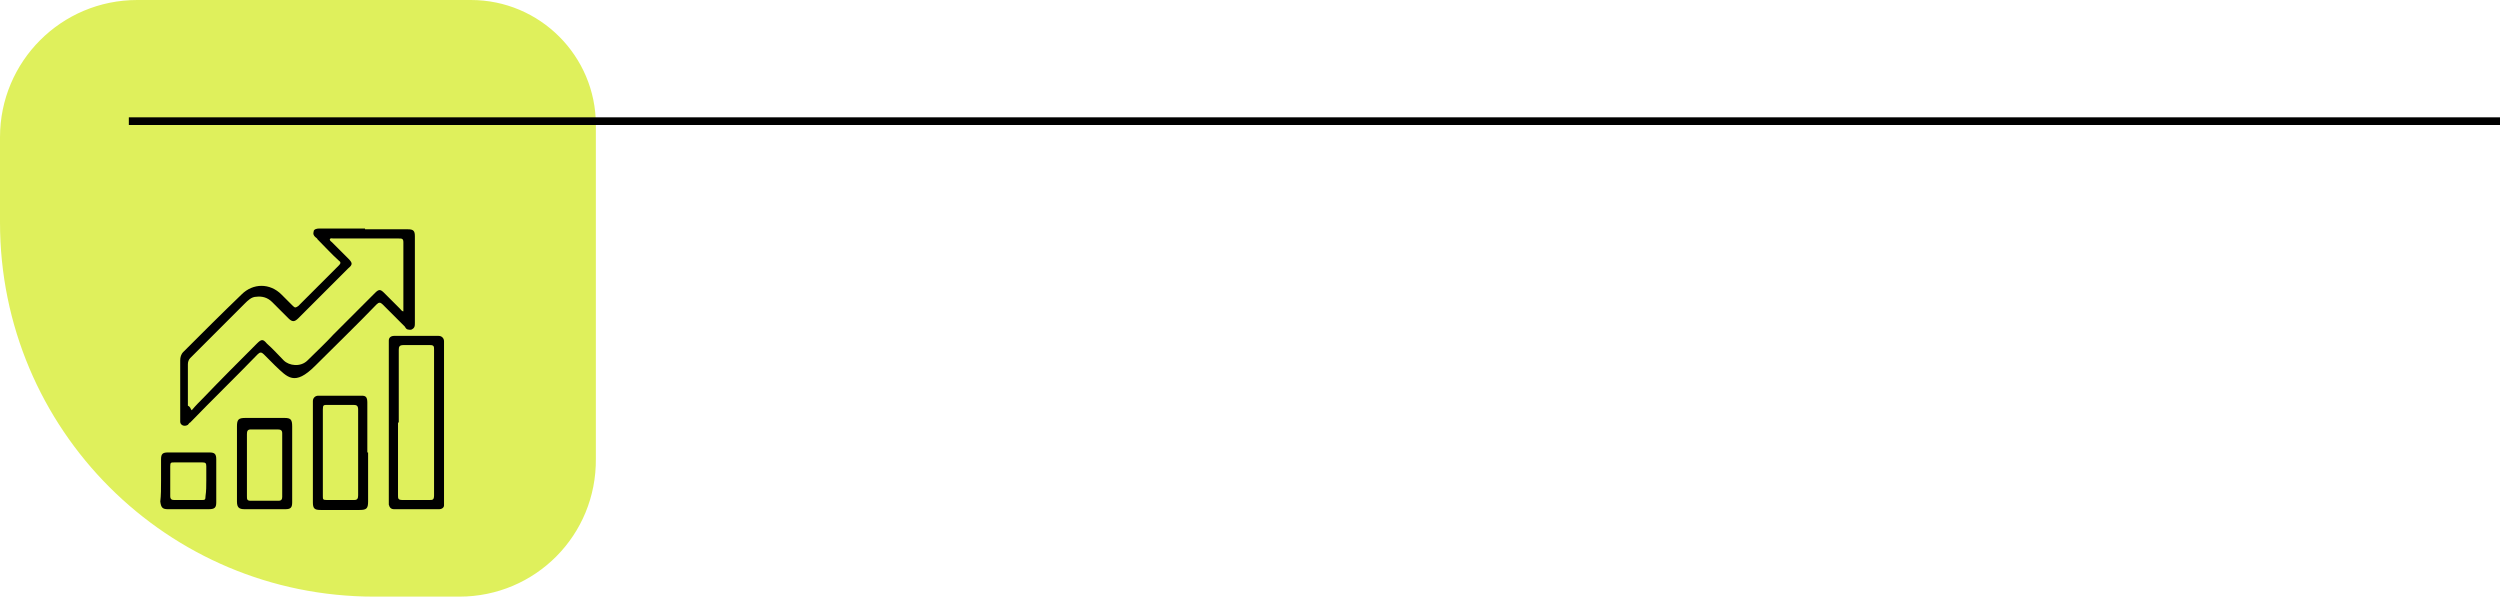 <?xml version="1.0" encoding="UTF-8"?>
<svg id="Capa_1" data-name="Capa 1" xmlns="http://www.w3.org/2000/svg" version="1.1" viewBox="0 0 326 77.8">
  <defs>
    <style>
      .cls-1 {
        fill: #dff05c;
      }

      .cls-1, .cls-2 {
        stroke-width: 0px;
      }

      .cls-2 {
        fill: #000;
      }

      .cls-3 {
        fill: none;
        stroke: #000;
        stroke-miterlimit: 10;
      }
    </style>
  </defs>
  <path class="cls-1" d="M59.9,77.8h-11.1C21.8,77.8,0,56,0,29v-11.1C0,8,8,0,17.9,0h43.5c9,0,16.3,7.3,16.3,16.3v43.5c.1,10-7.9,18-17.8,18Z"/>
  <line class="cls-3" x1="326" y1="15.8" x2="16.8" y2="15.8"/>
  <g id="alQYmW">
    <g>
      <path class="cls-2" d="M47.6,29.9h5.6c.7,0,.9.2.9.9v11.3c0,.4,0,.7-.5.9-.4,0-.6,0-.8-.4l-2.9-2.9c-.3-.3-.5-.3-.8,0-2.6,2.7-5.3,5.3-8,8s-3.6,1.5-5.2,0l-1.5-1.5c-.3-.3-.5-.3-.8,0-2.9,3-5.9,5.9-8.8,8.9-.1,0-.2.2-.3.3-.5.3-1,0-1-.4v-8c0-.4.1-.8.4-1.1,2.5-2.5,5-5,7.6-7.5,1.5-1.5,3.7-1.5,5.2,0l1.5,1.5c.3.3.4.2.7,0l5.3-5.3c.2-.2.3-.4,0-.6-1-.9-1.9-1.9-2.8-2.8,0-.1-.2-.2-.3-.3-.2-.2-.3-.4-.2-.7,0-.3.4-.4.7-.4h3.1c1,0,1.9,0,2.9,0ZM25,53.5c.5-.6,1-1.1,1.5-1.6,2.3-2.4,4.6-4.7,7-7.1.6-.6.8-.6,1.3,0,.8.7,1.5,1.5,2.2,2.2s2.2.9,3.1,0c1.1-1.1,2.3-2.2,3.4-3.4l5.4-5.4c.5-.5.7-.5,1.2,0l2.1,2.1c0,0,.2.3.4.3v-9c0-.5-.2-.5-.6-.5h-8.6c0,0-.3-.1-.4.1,0,.2.2.3.3.4l2.1,2.1c.6.6.6.8,0,1.3l-6.5,6.5c-.5.5-.8.5-1.3,0l-2.1-2.1c-.6-.6-1.3-.8-2.1-.7-.6,0-1.1.5-1.5.9-2.4,2.4-4.7,4.7-7.1,7.1-.2.2-.3.5-.3.8v5.4c.4.2.3.4.5.6Z"/>
      <path class="cls-2" d="M57.9,55.1v10.8c0,.3-.3.5-.6.5h-5.9c-.4,0-.6-.2-.7-.6v-21.4c0-.4.3-.6.7-.6h5.8c.4,0,.7.3.7.7v10.6ZM51.9,55.1v9.5c0,.4,0,.6.6.6h3.5c.4,0,.6,0,.6-.6v-19c0-.4,0-.6-.5-.6h-3.5c-.5,0-.6.2-.6.6,0,3.3,0,6.4,0,9.5Z"/>
      <path class="cls-2" d="M48,59v6.4c0,.9-.2,1.1-1.1,1.1h-5.1c-.8,0-1-.2-1-1v-13.2c0-.4.3-.7.7-.7h5.7c.5,0,.7.2.7.9v4.4c0,.7,0,1.4,0,2.1ZM42.1,59v5.7c0,.4,0,.5.5.5h3.6c.4,0,.5-.2.5-.6v-11.2c0-.5-.2-.6-.6-.6h-3.4c-.5,0-.6,0-.6.6v5.6Z"/>
      <path class="cls-2" d="M30.9,60.5v-4.9c0-.9.2-1.1,1.1-1.1h5.1c.8,0,1,.2,1,1.1v9.9c0,.7-.2.9-.9.9h-5.3c-.7,0-1-.2-1-1,0-1.6,0-3.2,0-4.9ZM32.2,60.5v4.2c0,.4,0,.6.5.6h3.6c.4,0,.5-.2.5-.5v-8.3c0-.4-.2-.5-.6-.5h-3.5c-.4,0-.5.2-.5.6v3.9Z"/>
      <path class="cls-2" d="M21,62.7v-2.8c0-.7.2-.9.9-.9h5.4c.7,0,.9.2.9.9v5.6c0,.7-.2.9-1,.9h-5.3c-.7,0-.9-.2-1-1,.1-.8.1-1.7.1-2.7h0ZM26.9,62.7v-1.9c0-.4-.1-.5-.5-.5h-3.7c-.4,0-.5,0-.5.5v3.9c0,.4.2.5.5.5h3.6c.4,0,.5,0,.5-.5.1-.7.1-1.3.1-2Z"/>
    </g>
  </g>
</svg>